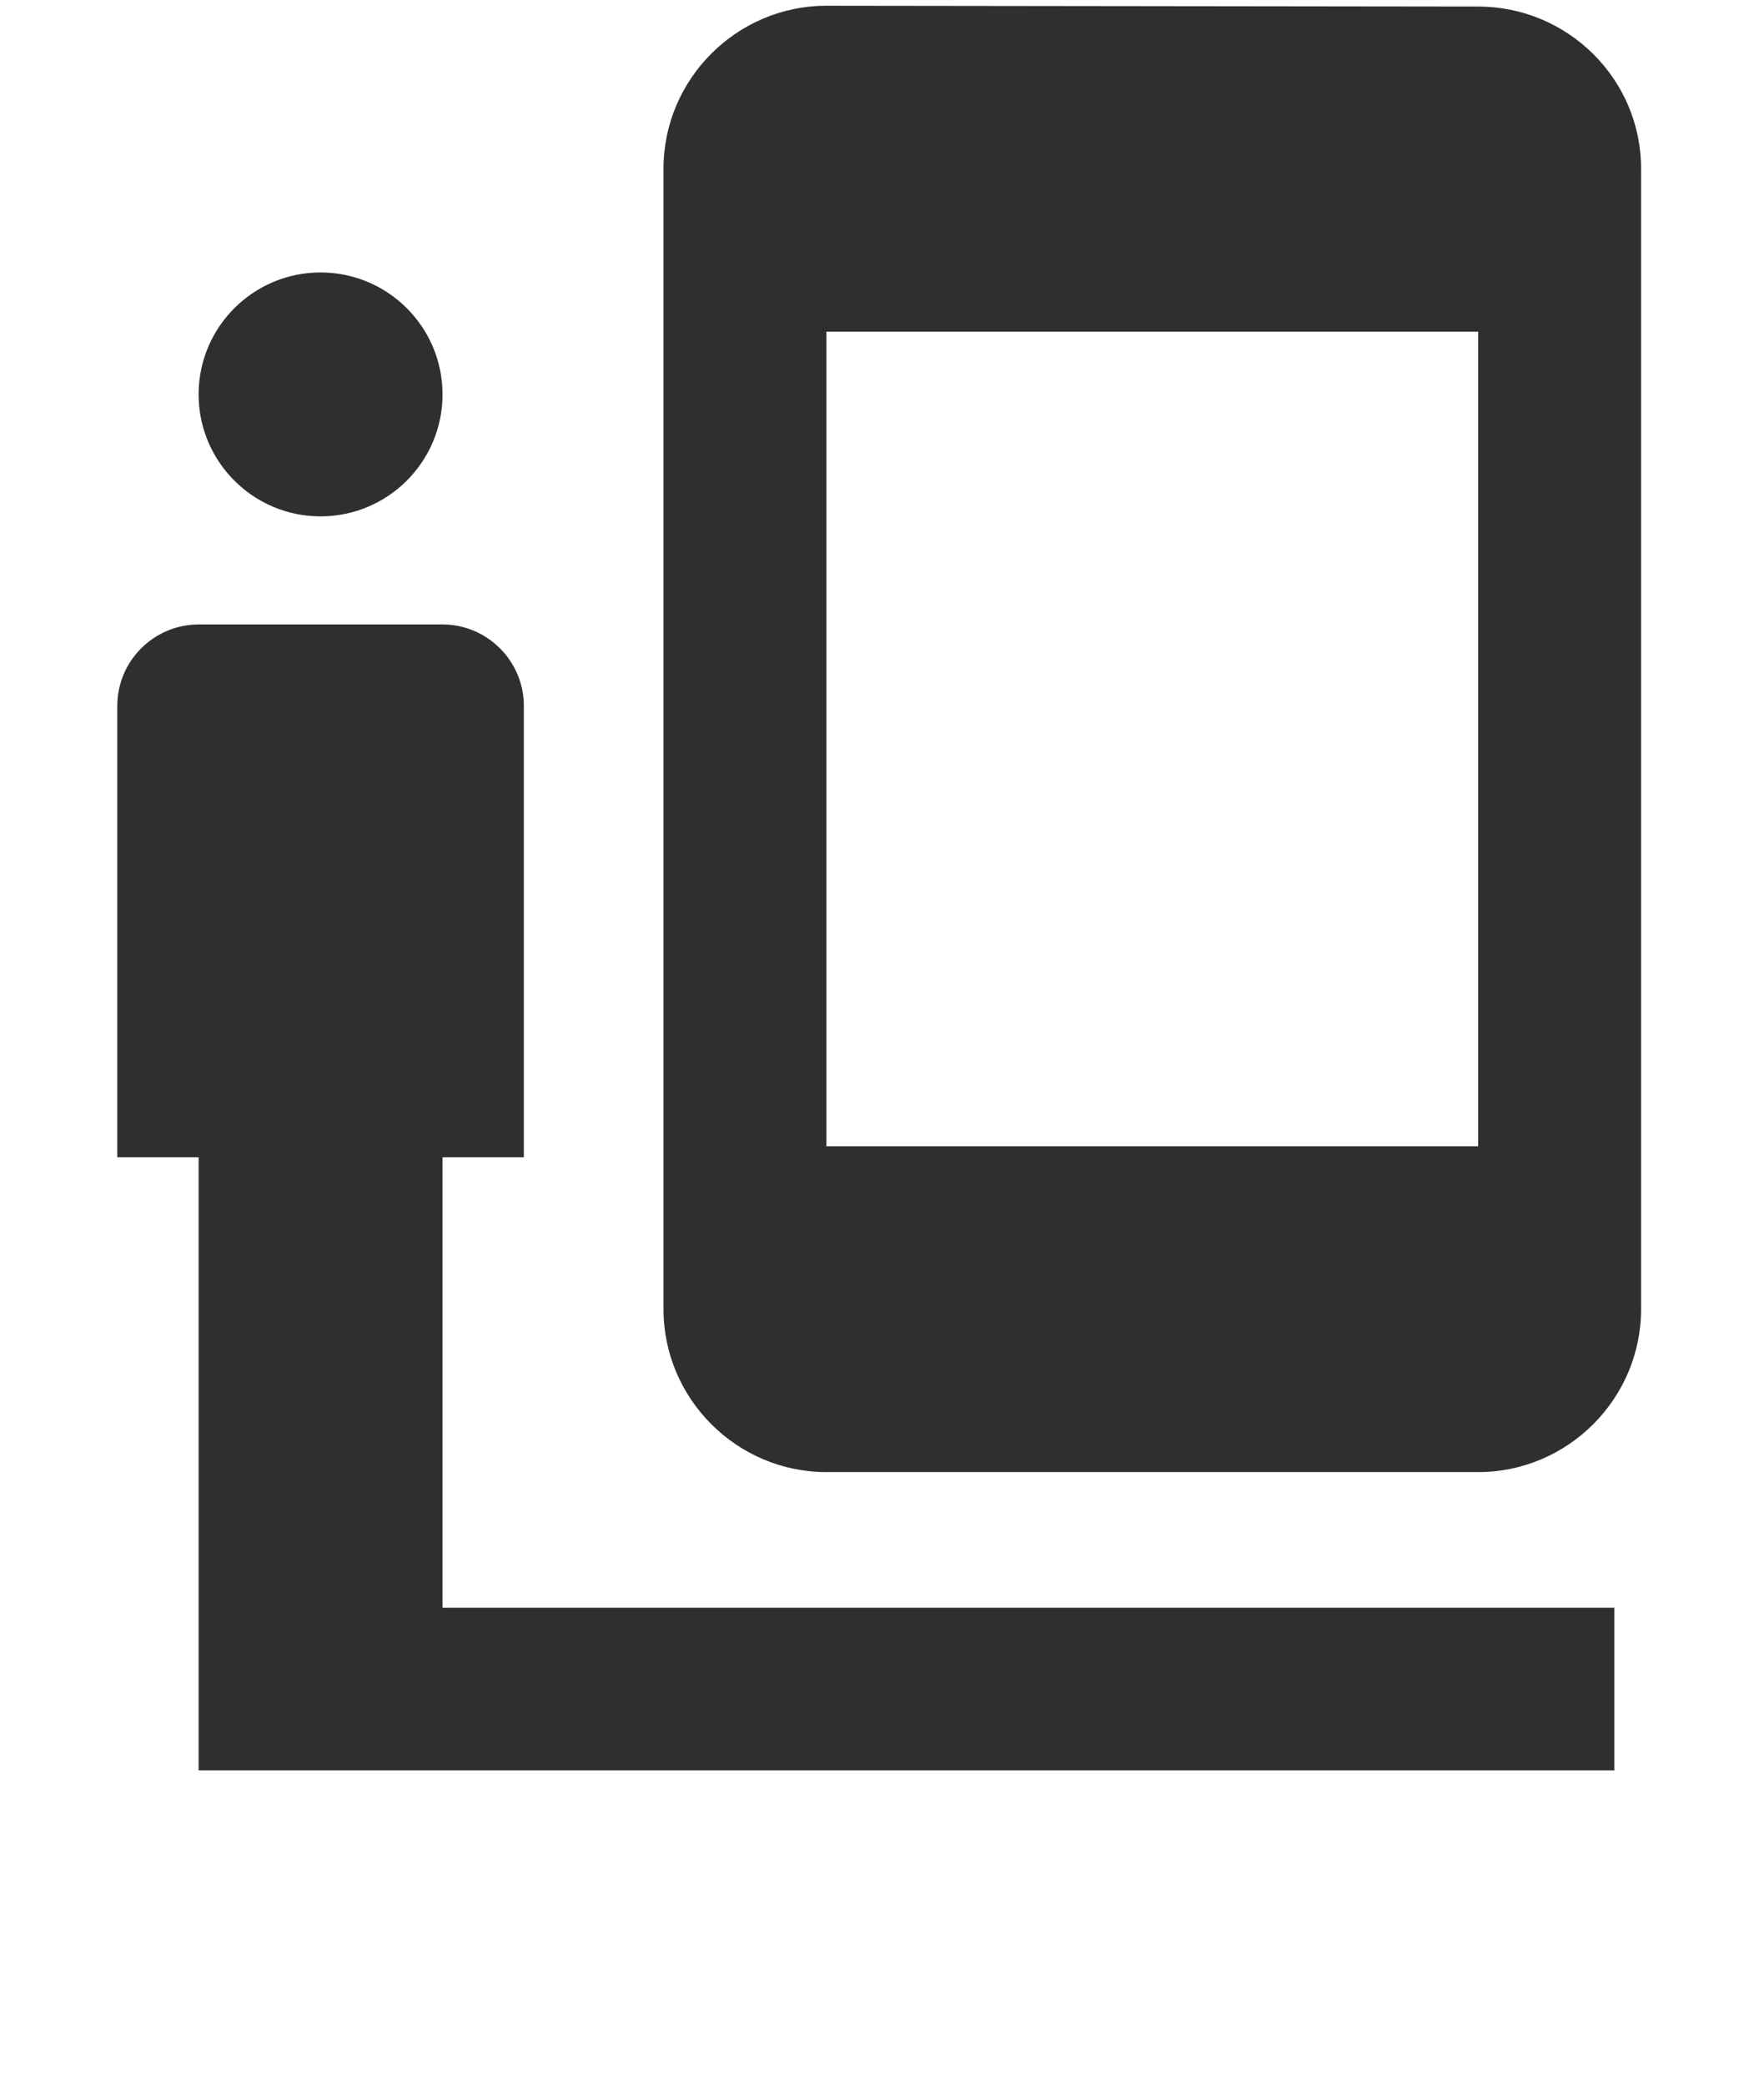 <?xml version="1.0" standalone="no"?><!-- Generator: Gravit.io --><svg xmlns="http://www.w3.org/2000/svg" xmlns:xlink="http://www.w3.org/1999/xlink" style="isolation:isolate" viewBox="0 0 550 650" width="550" height="650"><defs><clipPath id="_clipPath_5SUS9dwkmNO8KCsIwSbA1Jjv3MWrkyI4"><rect width="550" height="650"/></clipPath></defs><g clip-path="url(#_clipPath_5SUS9dwkmNO8KCsIwSbA1Jjv3MWrkyI4)"><clipPath id="_clipPath_y9jgXrIwV86SgKeQSBzhSG1i01V2fu8V"><rect x="0" y="0" width="550" height="650" transform="matrix(1,0,0,1,0,0)" fill="rgb(255,255,255)"/></clipPath><g clip-path="url(#_clipPath_y9jgXrIwV86SgKeQSBzhSG1i01V2fu8V)"><g id="Group"><g id="Group"><path d=" M 61.925 122.978 C 61.925 101.991 78.964 84.952 99.951 84.952 C 120.938 84.952 137.977 101.991 137.977 122.978 C 137.977 143.965 120.938 161.004 99.951 161.004 C 78.964 161.004 61.925 143.965 61.925 122.978 Z " fill="rgb(47,47,47)"/><path d=" M 376.571 501.299 L 137.977 501.299 L 137.977 360.826 L 163.328 360.826 L 163.328 220.056 C 163.328 206.113 151.92 194.705 137.977 194.705 L 61.925 194.705 C 47.982 194.705 36.575 206.113 36.575 220.056 L 36.575 360.826 L 61.925 360.826 L 61.925 552 L 503.325 552 L 503.325 501.299 L 427.273 501.299 L 376.571 501.299 Z " fill="rgb(47,47,47)"/></g><path d=" M 460.875 2.046 L 257.672 1.792 C 229.732 1.792 206.871 24.652 206.871 52.592 L 206.871 408.197 C 206.871 436.138 229.732 458.998 257.672 458.998 L 460.875 458.998 C 488.815 458.998 511.675 436.138 511.675 408.197 L 511.675 52.592 C 511.675 24.652 488.815 2.046 460.875 2.046 Z  M 460.875 357.397 L 257.672 357.397 L 257.672 103.393 L 460.875 103.393 L 460.875 357.397 Z " fill-rule="evenodd" fill="rgb(47,47,47)"/></g></g></g></svg>
